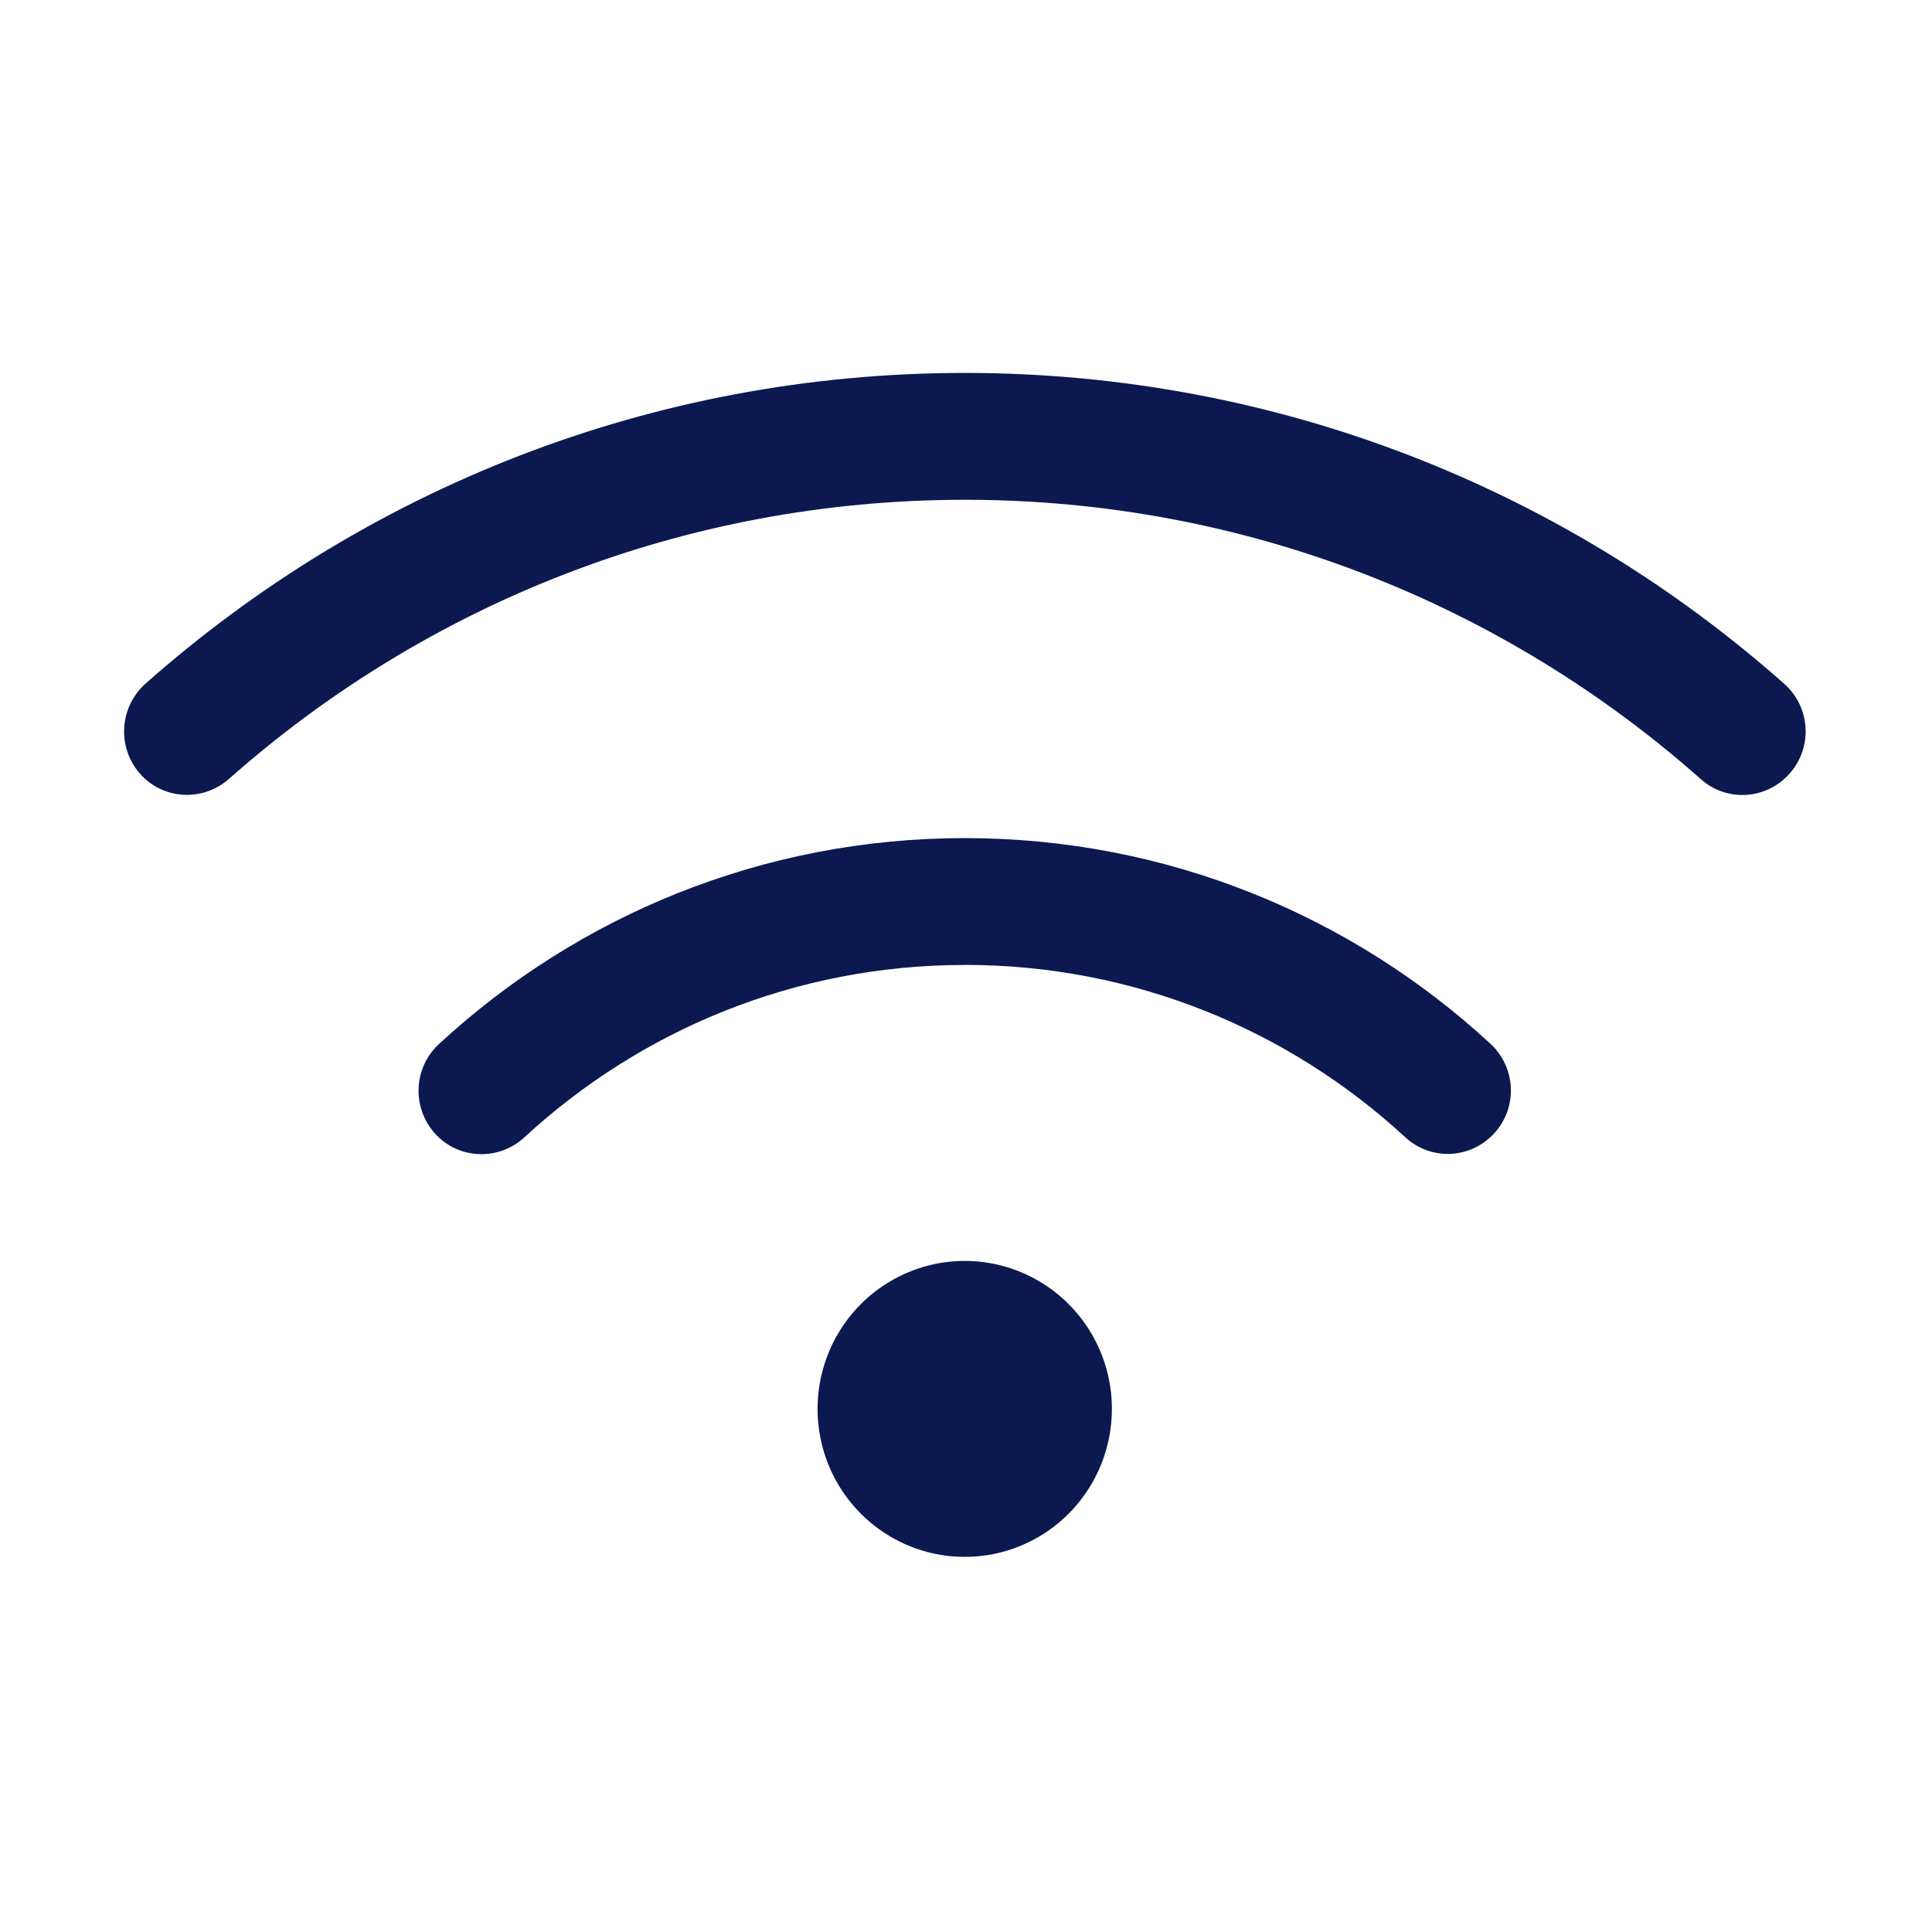 <?xml version="1.0" encoding="UTF-8"?> <svg xmlns="http://www.w3.org/2000/svg" width="35" height="35" viewBox="0 0 35 35" fill="none"><g clip-path="url(#clip0_456_410)"><path d="M20.143 25.523C20.143 24.565 19.635 23.68 18.81 23.202C17.985 22.723 16.97 22.723 16.145 23.202C15.319 23.681 14.811 24.566 14.811 25.523C14.811 26.481 15.319 27.366 16.145 27.845C16.97 28.324 17.985 28.324 18.81 27.845C19.635 27.366 20.143 26.481 20.143 25.523ZM17.478 17.48C20.553 17.48 23.357 18.663 25.457 20.602C25.923 21.032 26.642 20.999 27.07 20.53C27.499 20.061 27.465 19.338 26.999 18.907C24.495 16.595 21.149 15.183 17.478 15.183C13.808 15.183 10.461 16.595 7.953 18.913C7.487 19.343 7.458 20.067 7.881 20.536C8.305 21.005 9.029 21.034 9.495 20.608C11.6 18.664 14.403 17.481 17.478 17.481M4.144 14.114C7.7 10.964 12.365 9.054 17.478 9.054C22.59 9.054 27.256 10.964 30.811 14.114C31.283 14.536 32.007 14.488 32.425 14.009C32.844 13.53 32.797 12.807 32.321 12.386C28.365 8.881 23.166 6.756 17.478 6.756C11.789 6.756 6.591 8.881 2.635 12.386C2.164 12.807 2.116 13.53 2.53 14.009C2.944 14.488 3.668 14.531 4.144 14.114Z" fill="#0B1950"></path></g><defs><clipPath id="clip0_456_410"><rect width="30.463" height="21.448" fill="white" transform="translate(2.248 6.756)"></rect></clipPath></defs></svg> 